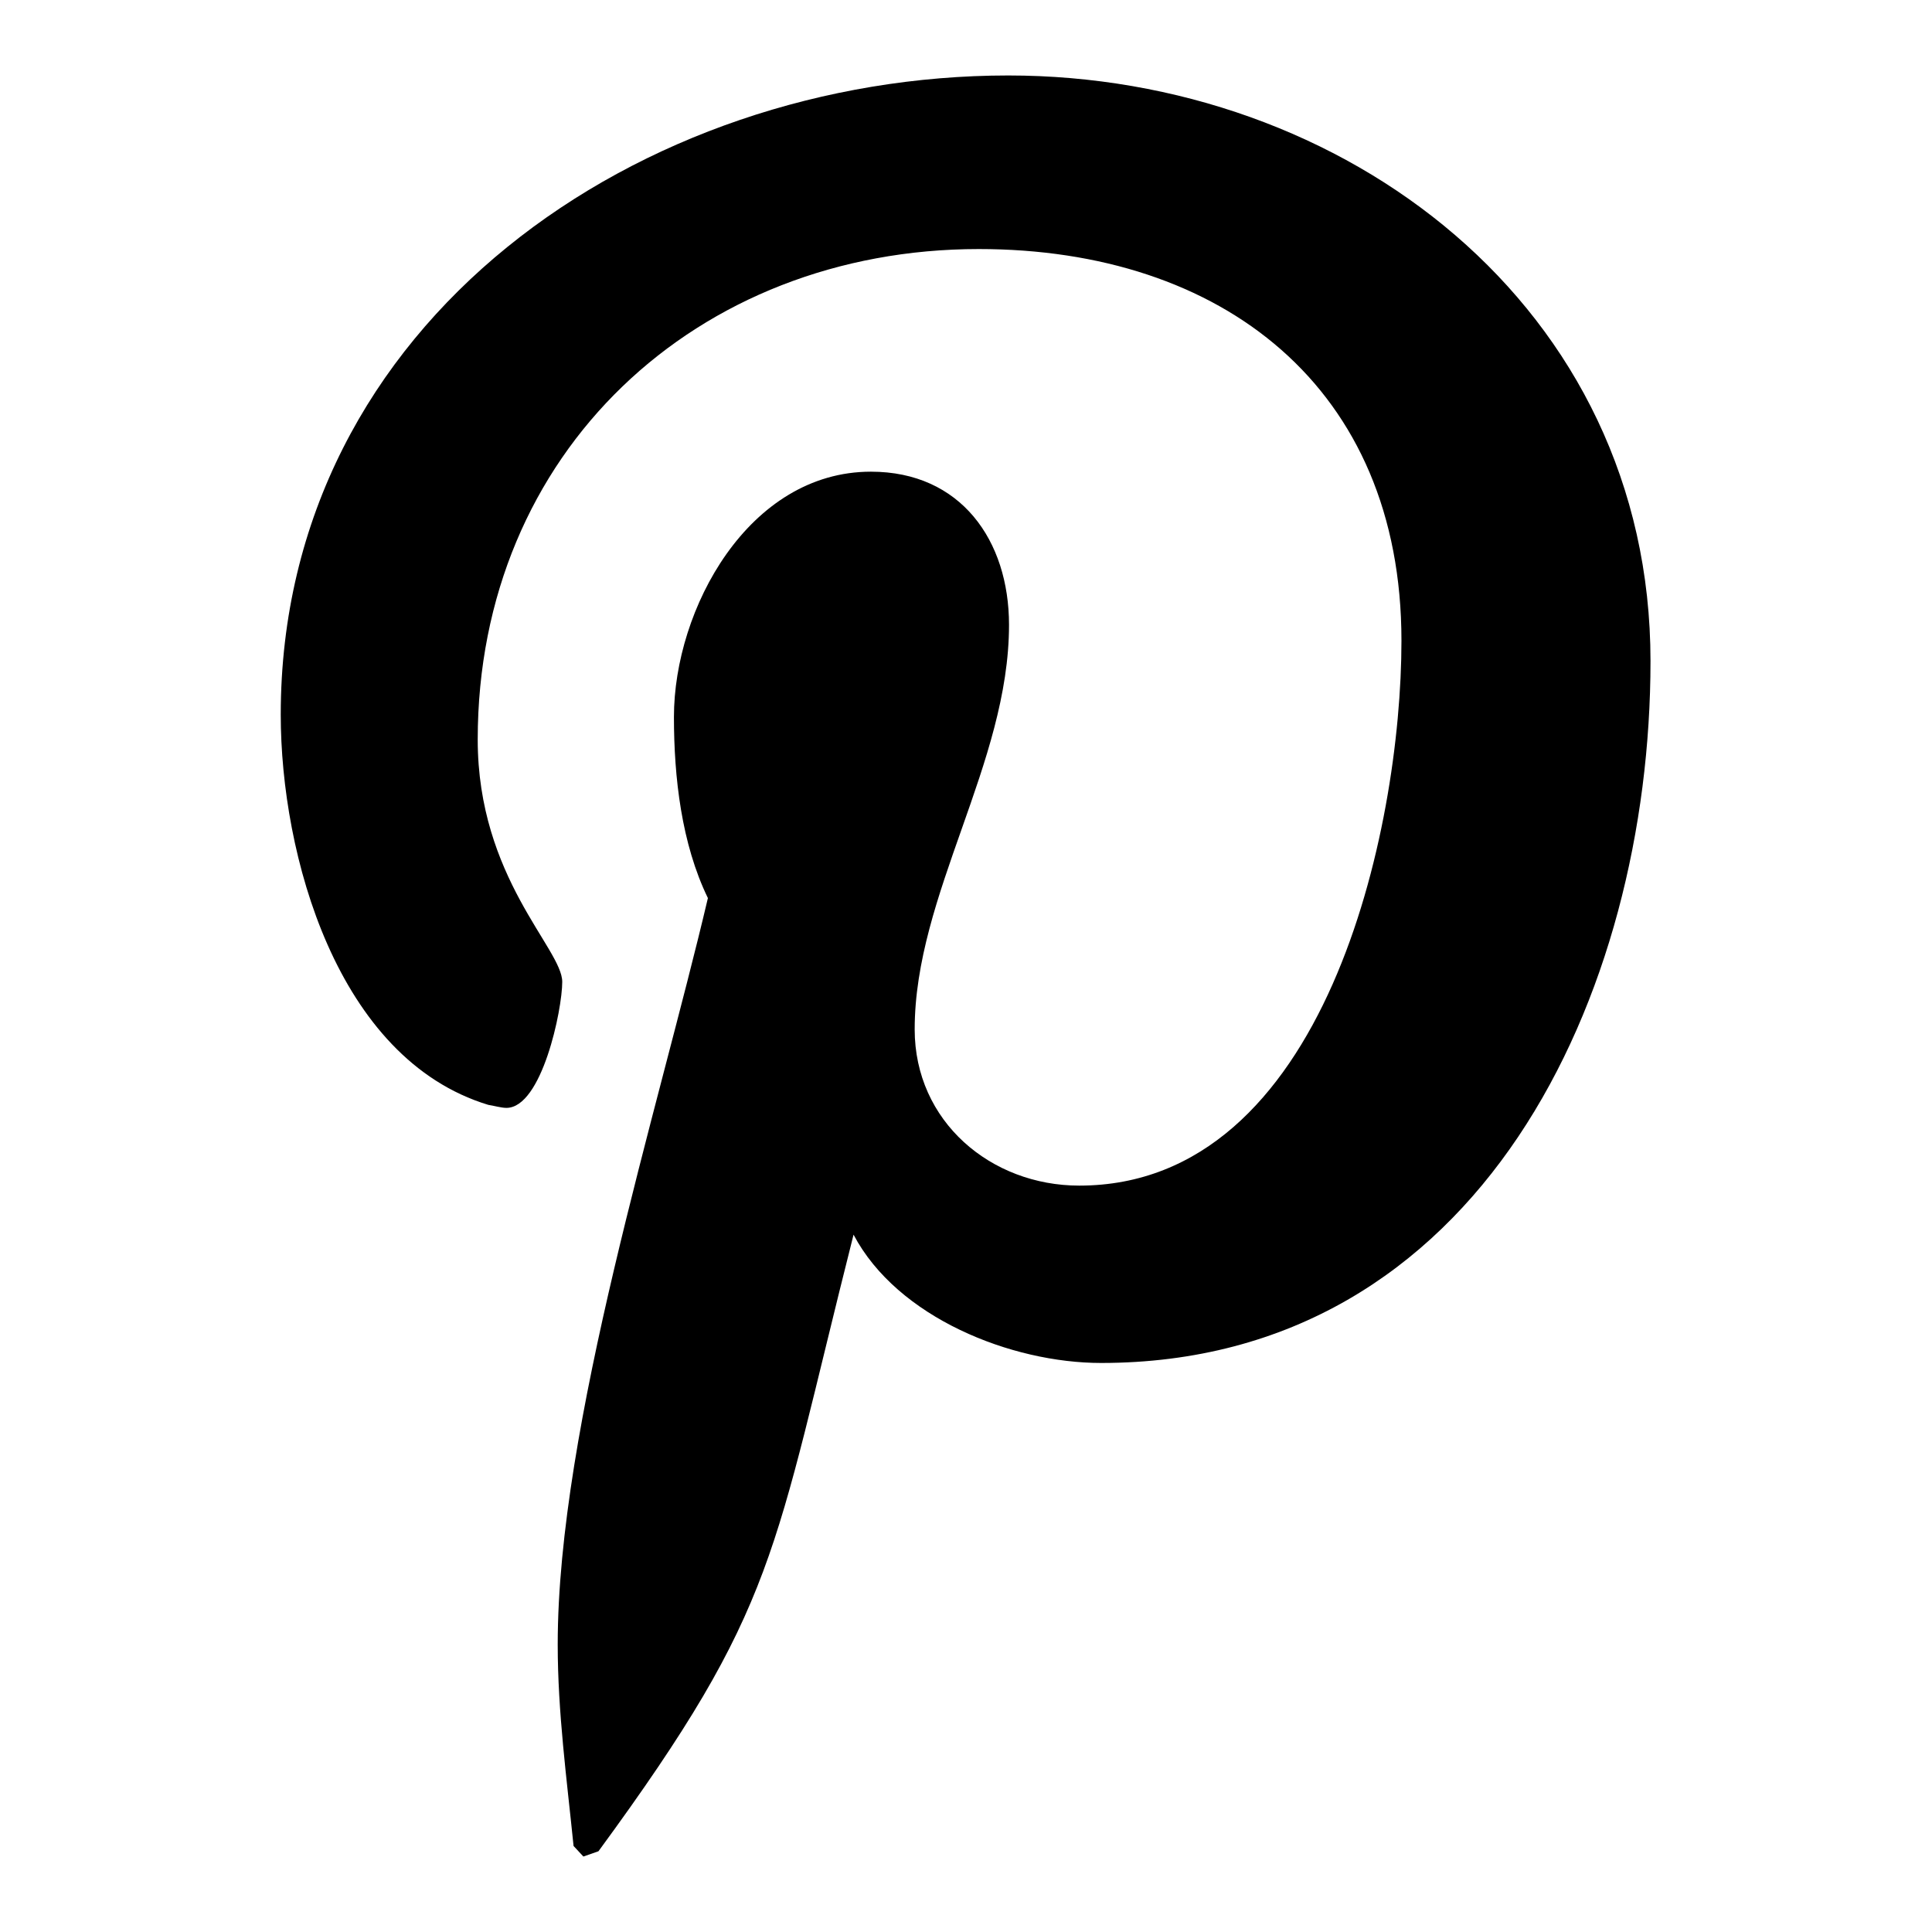 <?xml version="1.0" encoding="utf-8"?>
<!-- Svg Vector Icons : http://www.onlinewebfonts.com/icon -->
<!DOCTYPE svg PUBLIC "-//W3C//DTD SVG 1.1//EN" "http://www.w3.org/Graphics/SVG/1.1/DTD/svg11.dtd">
<svg version="1.1" xmlns="http://www.w3.org/2000/svg" xmlns:xlink="http://www.w3.org/1999/xlink" x="0px" y="0px" viewBox="0 0 256 256" enable-background="new 0 0 256 256" xml:space="preserve">
<g> <path fill="#000000" d="M37.2,94.7c0-52.3,47.9-84.7,96.4-84.7c44.5,0,85.1,30.6,85.1,77.6c0,44.1-22.5,93-72.8,93 c-11.9,0-27-6-32.8-17c-10.8,42.7-9.9,49.1-33.8,81.7l-2,0.7l-1.3-1.4c-0.9-8.9-2.1-17.7-2.1-26.7c0-28.9,13.3-70.8,19.9-98.9 c-3.5-7.2-4.5-16-4.5-24c0-14.3,9.9-32.5,26.1-32.5c11.9,0,18.3,9.1,18.3,20.3c0,18.4-12.5,35.7-12.5,53.6 c0,12.2,10.1,20.7,21.8,20.7c32.6,0,42.7-47.1,42.7-72.2c0-33.6-23.8-51.9-56-51.9c-37.4,0-66.4,26.9-66.4,65 c0,18.3,11.2,27.7,11.2,32.1c0,3.7-2.7,16.7-7.4,16.7c-0.7,0-1.7-0.3-2.4-0.4C44.6,140.3,37.2,113.2,37.2,94.7L37.2,94.7z"/></g>
</svg>